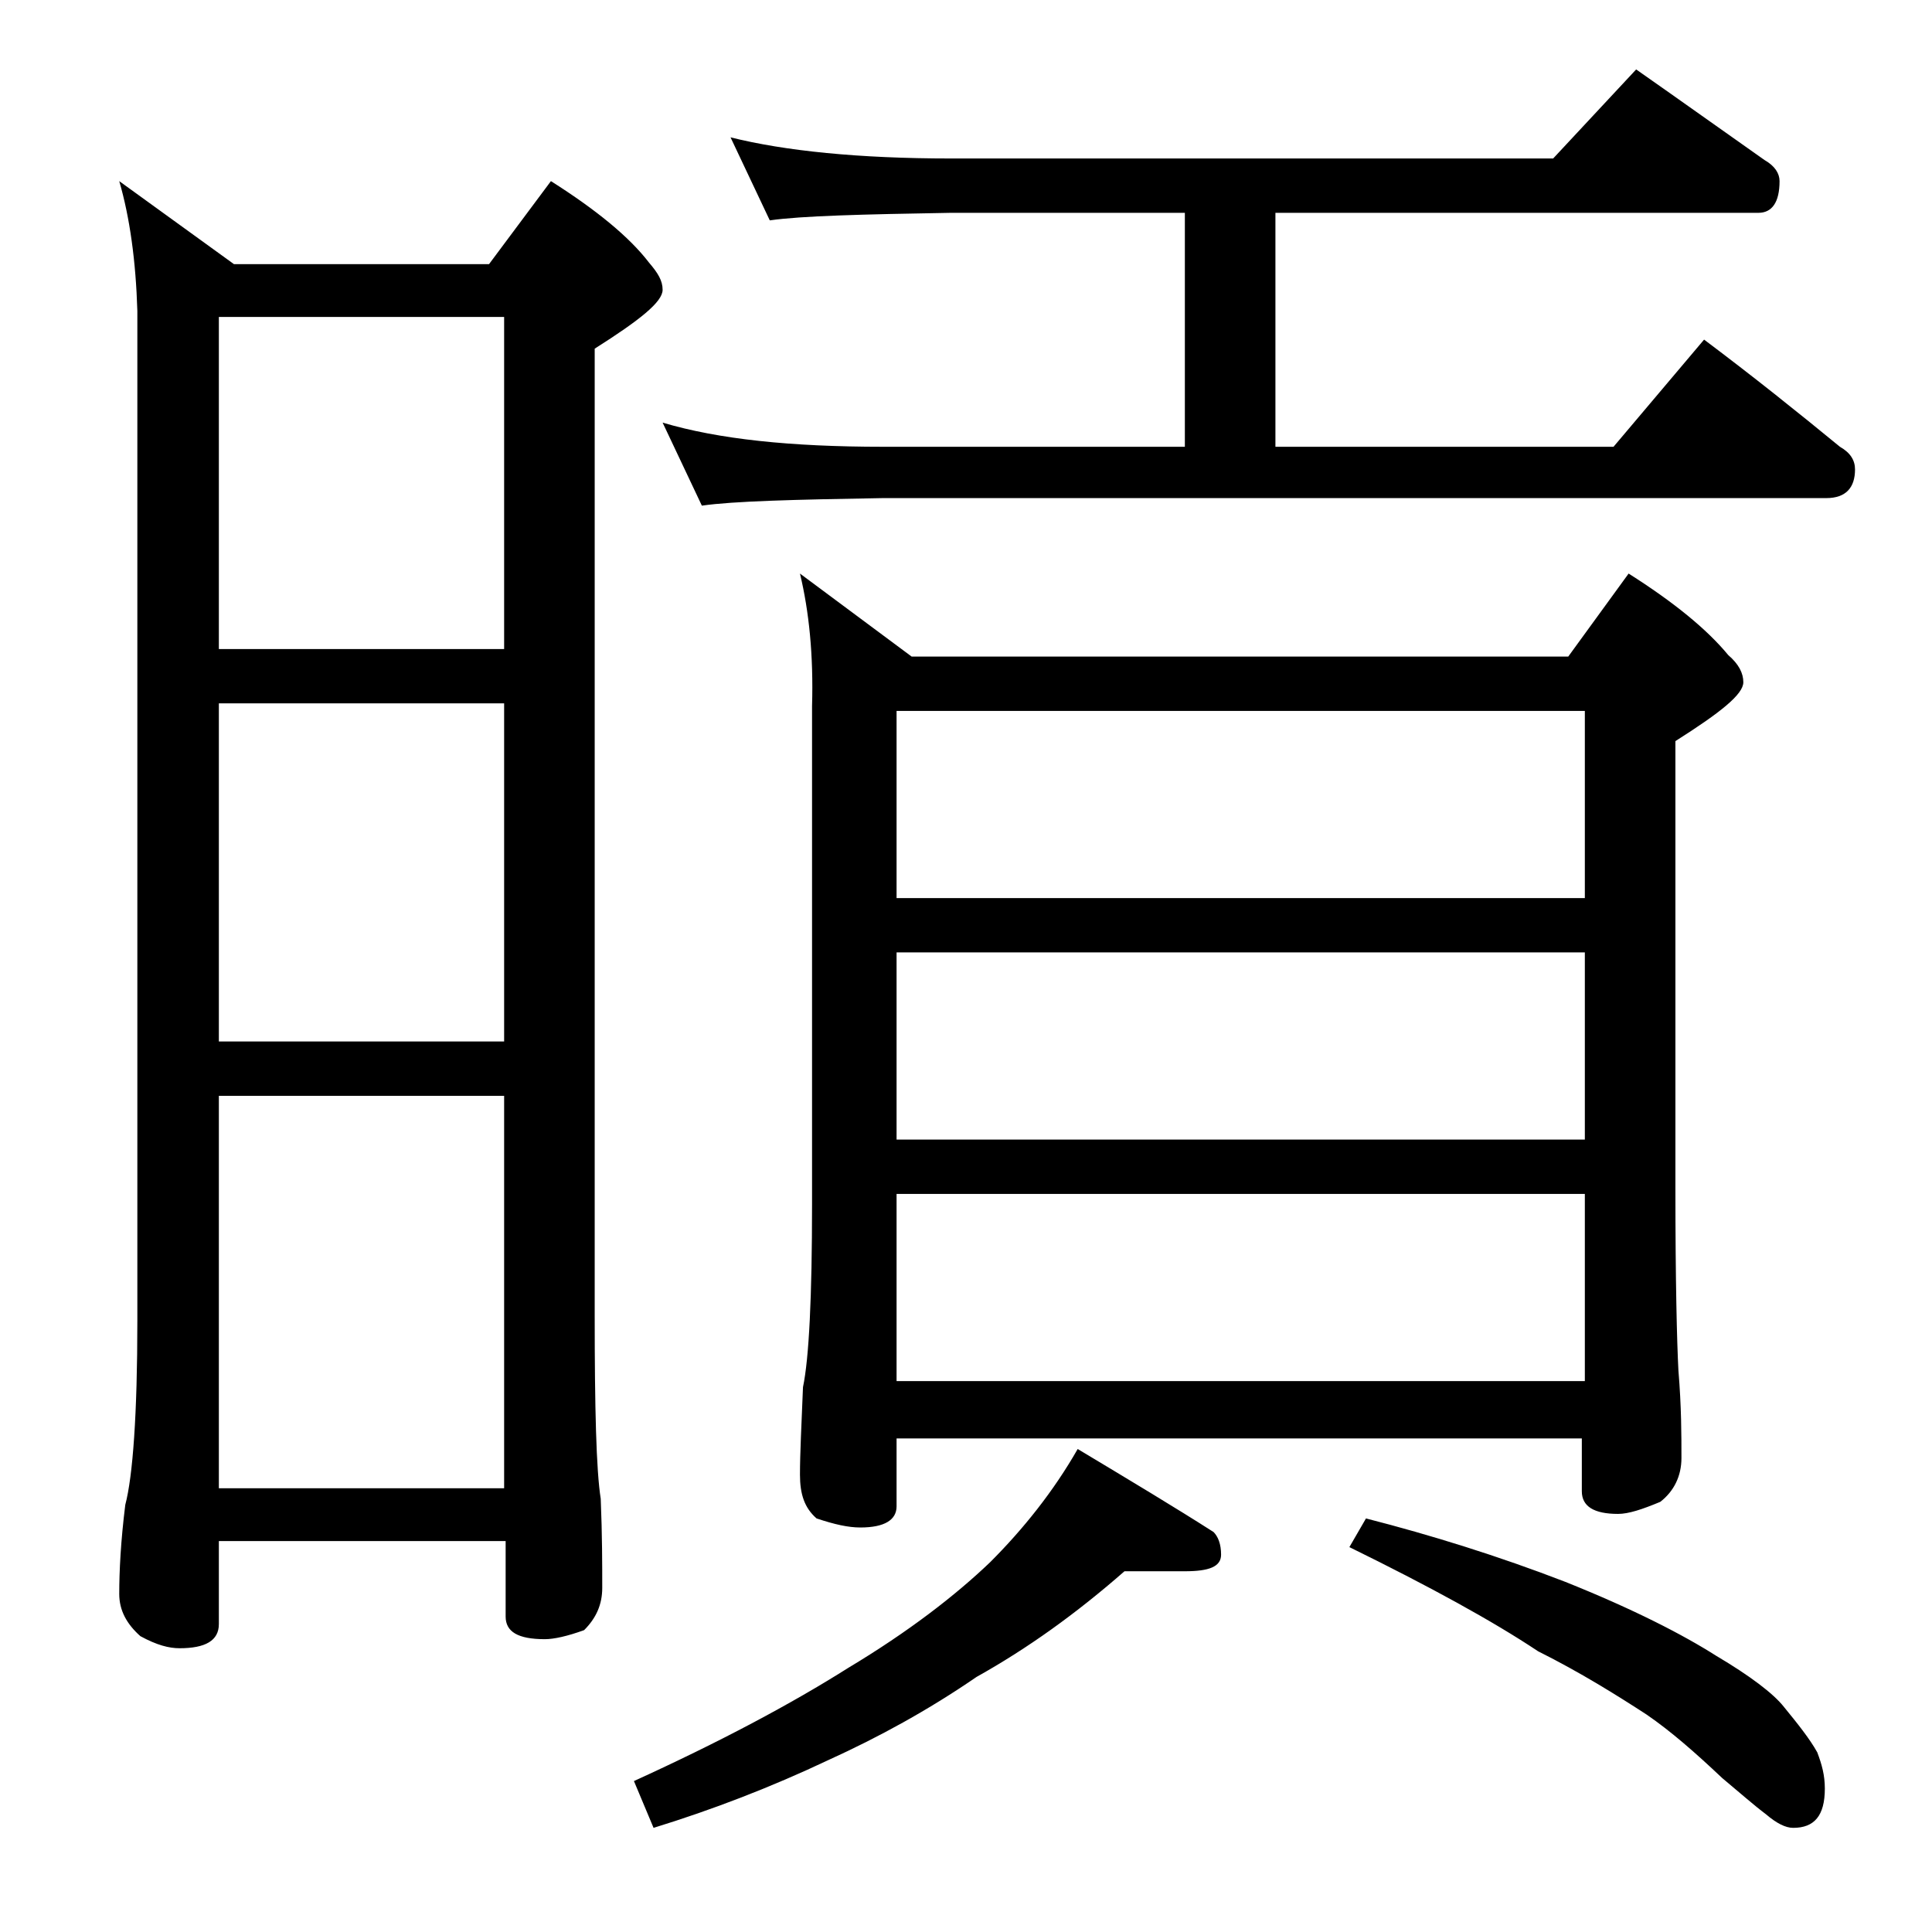 <?xml version="1.0" encoding="utf-8"?>
<!-- Generator: Adobe Illustrator 18.0.0, SVG Export Plug-In . SVG Version: 6.00 Build 0)  -->
<!DOCTYPE svg PUBLIC "-//W3C//DTD SVG 1.1//EN" "http://www.w3.org/Graphics/SVG/1.1/DTD/svg11.dtd">
<svg version="1.1" id="Layer_1" xmlns="http://www.w3.org/2000/svg" xmlns:xlink="http://www.w3.org/1999/xlink" x="0px" y="0px"
	 viewBox="0 0 128 128" enable-background="new 0 0 128 128" xml:space="preserve">
<path d="M7.9,12l7.6,5.5h16.9l4.1-5.5c3,1.9,5.2,3.7,6.5,5.4c0.6,0.7,0.9,1.2,0.9,1.8c0,0.8-1.5,2-4.5,3.9v64
	c0,6.2,0.1,10.3,0.4,12.2c0.1,2.4,0.1,4.4,0.1,5.9c0,1.1-0.4,2-1.2,2.8c-1.1,0.4-2,0.6-2.6,0.6c-1.8,0-2.6-0.5-2.6-1.5v-5H14.5v5.5
	c0,1.1-0.9,1.6-2.6,1.6c-0.7,0-1.5-0.2-2.6-0.8c-0.9-0.8-1.4-1.7-1.4-2.8c0-1.5,0.1-3.5,0.4-5.9c0.5-1.9,0.8-6,0.8-12.2V20.6
	C9,17.3,8.6,14.4,7.9,12z M14.5,43h18.9V21H14.5V43z M14.5,69h18.9V46.6H14.5V69z M14.5,98.6h18.9v-26H14.5V98.6z M74.5,104.1
	c-3.2,2.8-6.4,5.1-9.8,7c-3.2,2.2-6.5,4-9.8,5.5c-3.8,1.8-7.7,3.3-11.6,4.5L42,118c5.7-2.6,10.4-5.1,14.2-7.5c4-2.4,7.1-4.8,9.4-7
	c2.2-2.2,4.2-4.7,5.8-7.5c3.5,2.1,6.5,3.9,9,5.5c0.3,0.3,0.5,0.8,0.5,1.5c0,0.8-0.8,1.1-2.4,1.1H74.5z M48.4,9.1
	C52,10,56.9,10.5,63,10.5h39.9l5.5-5.9c3,2.1,5.8,4.1,8.5,6c0.7,0.4,1,0.9,1,1.4c0,1.4-0.5,2.1-1.4,2.1h-32v15.5h22.4l6-7.1
	c3.2,2.4,6.2,4.8,9,7.1c0.7,0.4,1,0.9,1,1.5c0,1.2-0.6,1.9-1.9,1.9H58.5c-5.9,0.1-9.9,0.2-12,0.5L43.9,28c3.7,1.1,8.5,1.6,14.6,1.6
	h20V14.1H63c-5.9,0.1-9.9,0.2-12,0.5L48.4,9.1z M53,38l7.4,5.5h43.5l4-5.5c3,1.9,5.2,3.7,6.6,5.4c0.7,0.6,1,1.2,1,1.8
	c0,0.8-1.5,2-4.5,3.9v29.6c0,6.2,0.1,10.2,0.2,12.1c0.2,2.4,0.2,4.3,0.2,5.8c0,1.2-0.5,2.2-1.4,2.9c-1.2,0.5-2.1,0.8-2.8,0.8
	c-1.6,0-2.4-0.5-2.4-1.5v-3.5H59.4v4.5c0,0.9-0.8,1.4-2.4,1.4c-0.8,0-1.7-0.2-2.9-0.6c-0.8-0.7-1.1-1.6-1.1-2.9
	c0-1.4,0.1-3.3,0.2-5.8c0.4-1.9,0.6-6,0.6-12.1v-33C53.9,43.4,53.6,40.5,53,38z M59.4,59.5H105V47.1H59.4V59.5z M59.4,75.5H105V63.1
	H59.4V75.5z M59.4,91.5H105V79.1H59.4V91.5z M90.5,100.6c4.3,1.1,8.8,2.5,13.2,4.2c4.5,1.8,7.8,3.5,10,4.9c2.2,1.3,3.8,2.5,4.5,3.4
	c0.9,1.1,1.7,2.1,2.2,3c0.3,0.8,0.5,1.5,0.5,2.4c0,1.8-0.7,2.6-2.1,2.6c-0.5,0-1.1-0.3-1.8-0.9c-0.8-0.6-1.7-1.4-2.9-2.4
	c-1.8-1.7-3.4-3.1-5-4.2c-2-1.3-4.4-2.8-7.2-4.2c-3-2-7.2-4.3-12.5-6.9L90.5,100.6z"/>
</svg>

